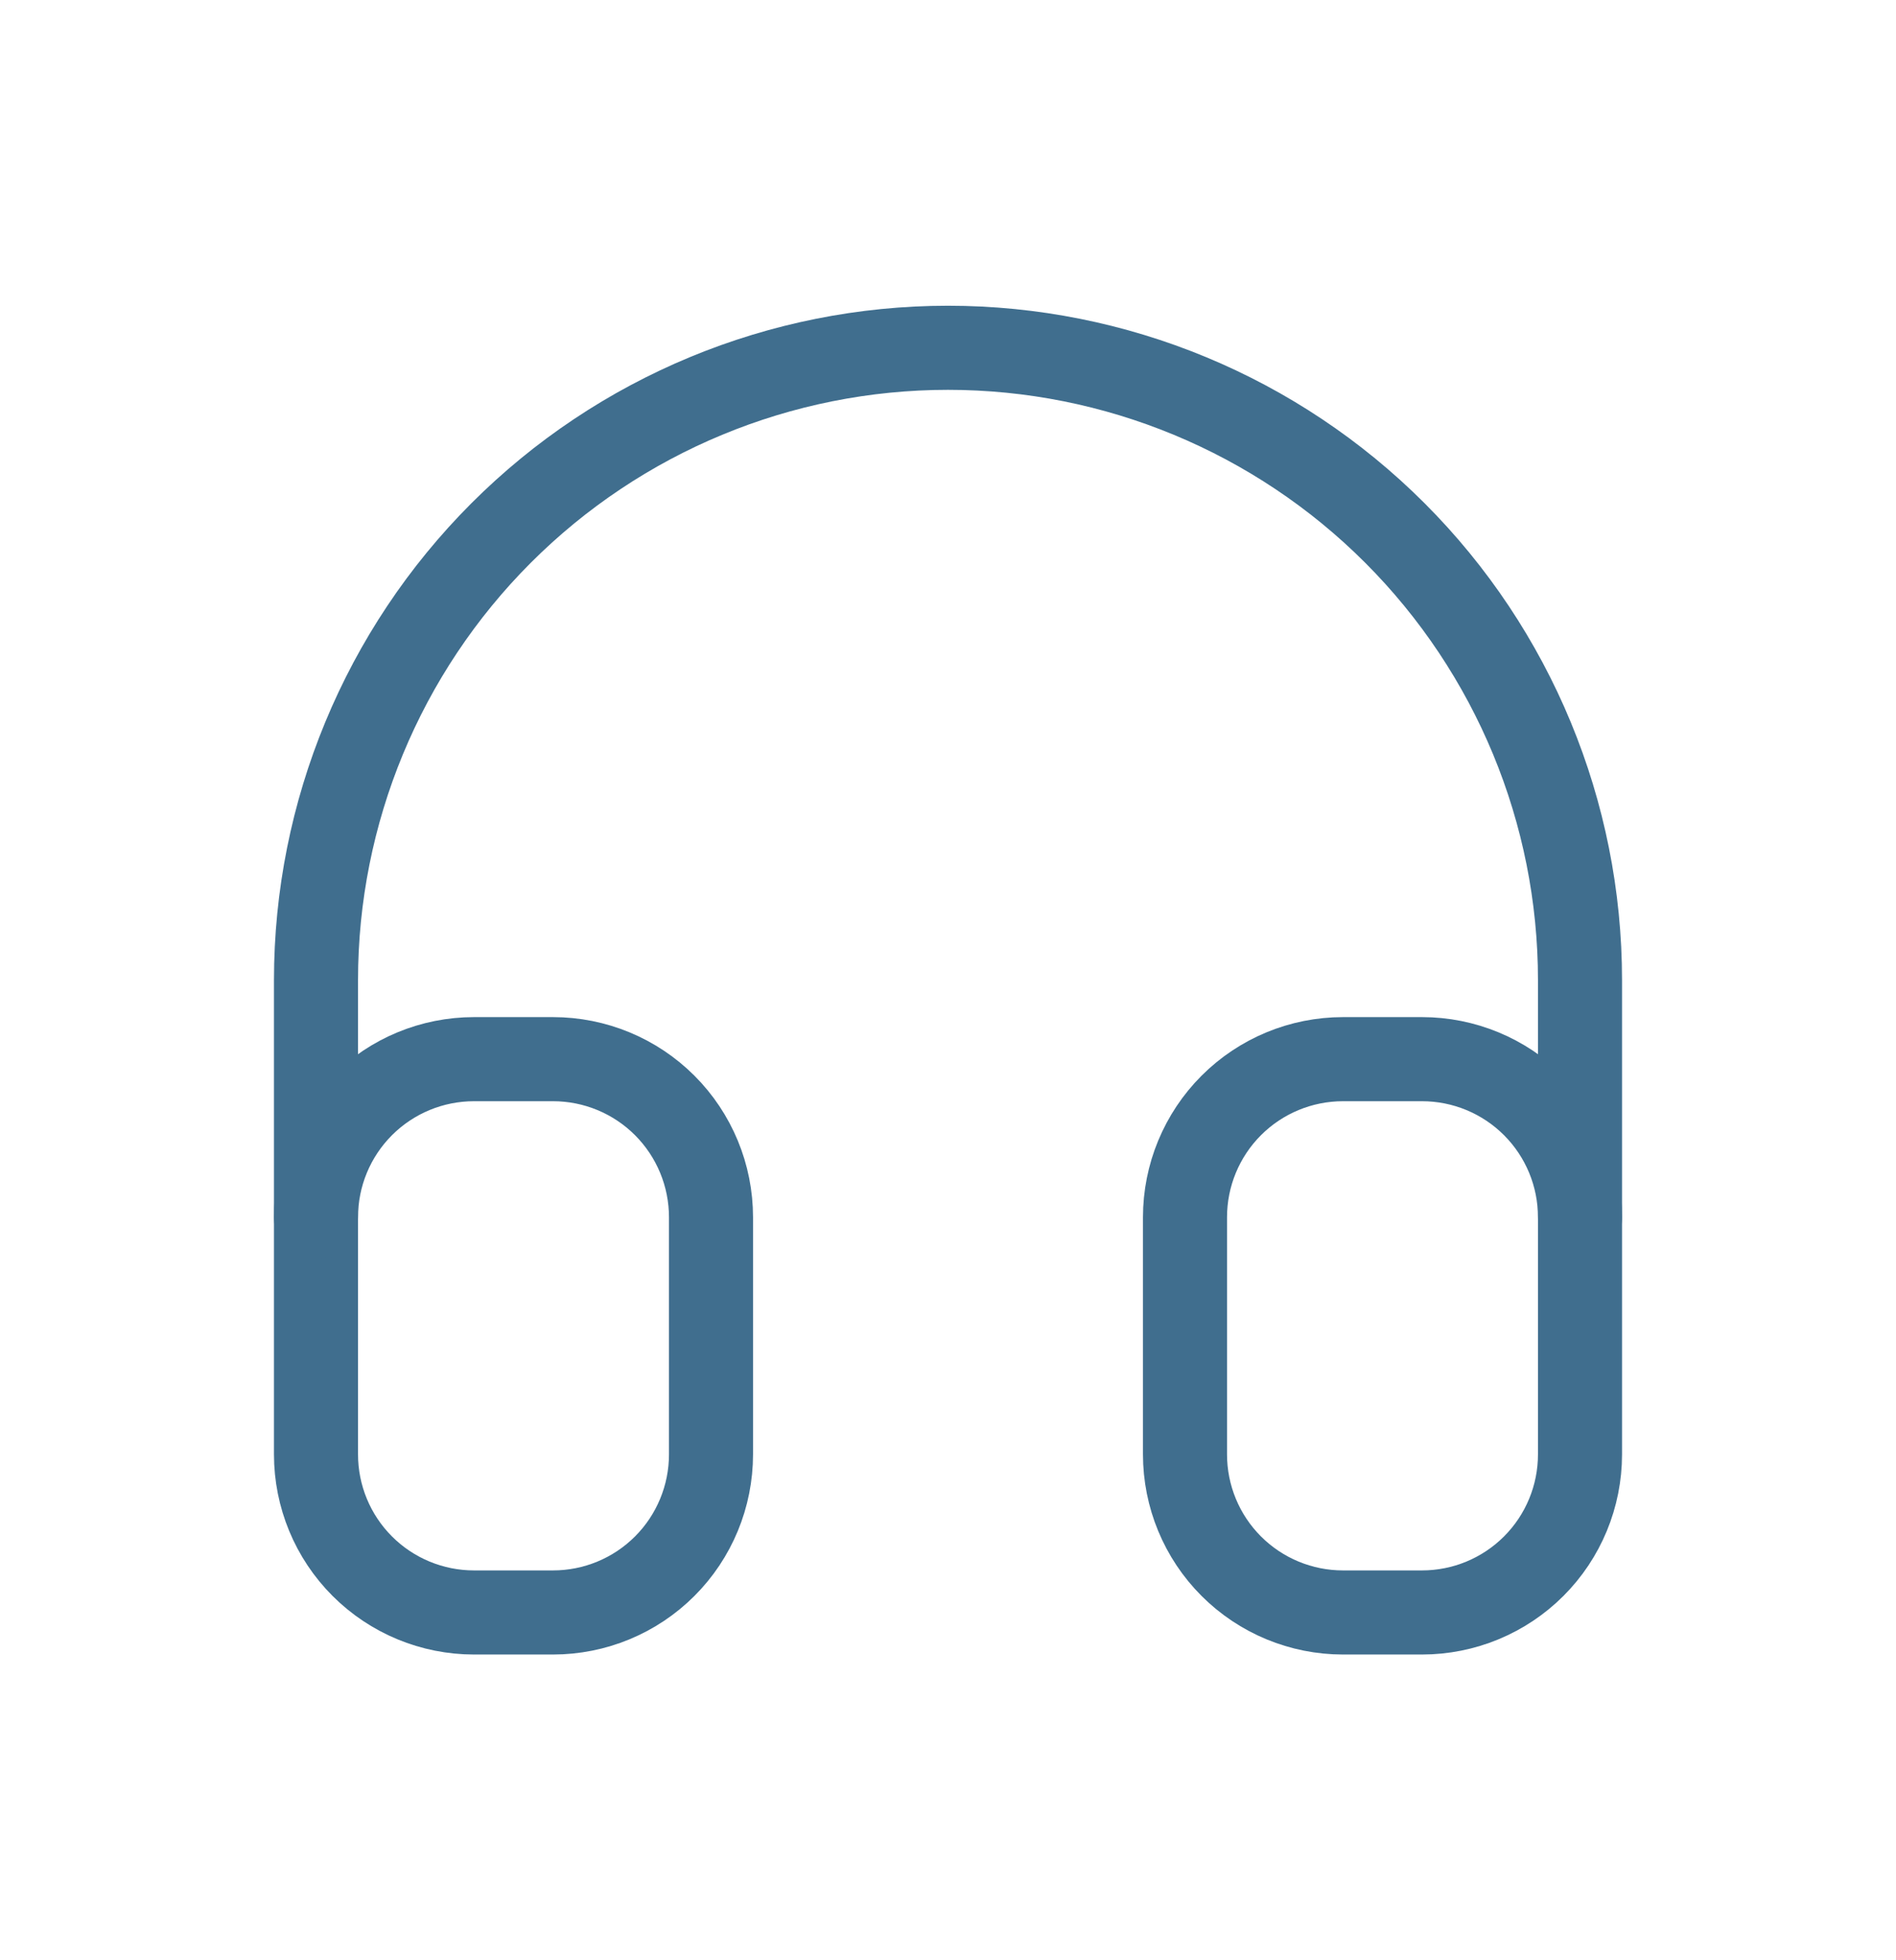 <svg width="30" height="31" viewBox="0 0 30 31" fill="none" xmlns="http://www.w3.org/2000/svg">
<g clip-path="url(#clip0_13642_1267)">
<path d="M5 19.25C5 18.587 5.263 17.951 5.732 17.482C6.201 17.013 6.837 16.75 7.5 16.75H8.75C9.413 16.75 10.049 17.013 10.518 17.482C10.987 17.951 11.25 18.587 11.25 19.25V23C11.25 23.663 10.987 24.299 10.518 24.768C10.049 25.237 9.413 25.5 8.75 25.5H7.5C6.837 25.5 6.201 25.237 5.732 24.768C5.263 24.299 5 23.663 5 23V19.25Z" stroke="#406E8E" stroke-width="1.33" stroke-linecap="round" stroke-linejoin="round"/>
<path d="M18.75 19.25C18.75 18.587 19.013 17.951 19.482 17.482C19.951 17.013 20.587 16.75 21.25 16.75H22.5C23.163 16.75 23.799 17.013 24.268 17.482C24.737 17.951 25 18.587 25 19.25V23C25 23.663 24.737 24.299 24.268 24.768C23.799 25.237 23.163 25.5 22.5 25.5H21.25C20.587 25.5 19.951 25.237 19.482 24.768C19.013 24.299 18.75 23.663 18.75 23V19.25Z" stroke="#406E8E" stroke-width="1.33" stroke-linecap="round" stroke-linejoin="round"/>
<path d="M5 19.25V15.5C5 12.848 6.054 10.304 7.929 8.429C9.804 6.554 12.348 5.5 15 5.5C17.652 5.5 20.196 6.554 22.071 8.429C23.946 10.304 25 12.848 25 15.5V19.25" stroke="#406E8E" stroke-width="1.33" stroke-linecap="round" stroke-linejoin="round"/>
</g>
<defs>
<clipPath id="clip0_13642_1267">
<rect width="30" height="30" fill="white" transform="translate(0 0.5)"/>
</clipPath>
</defs>
</svg>
